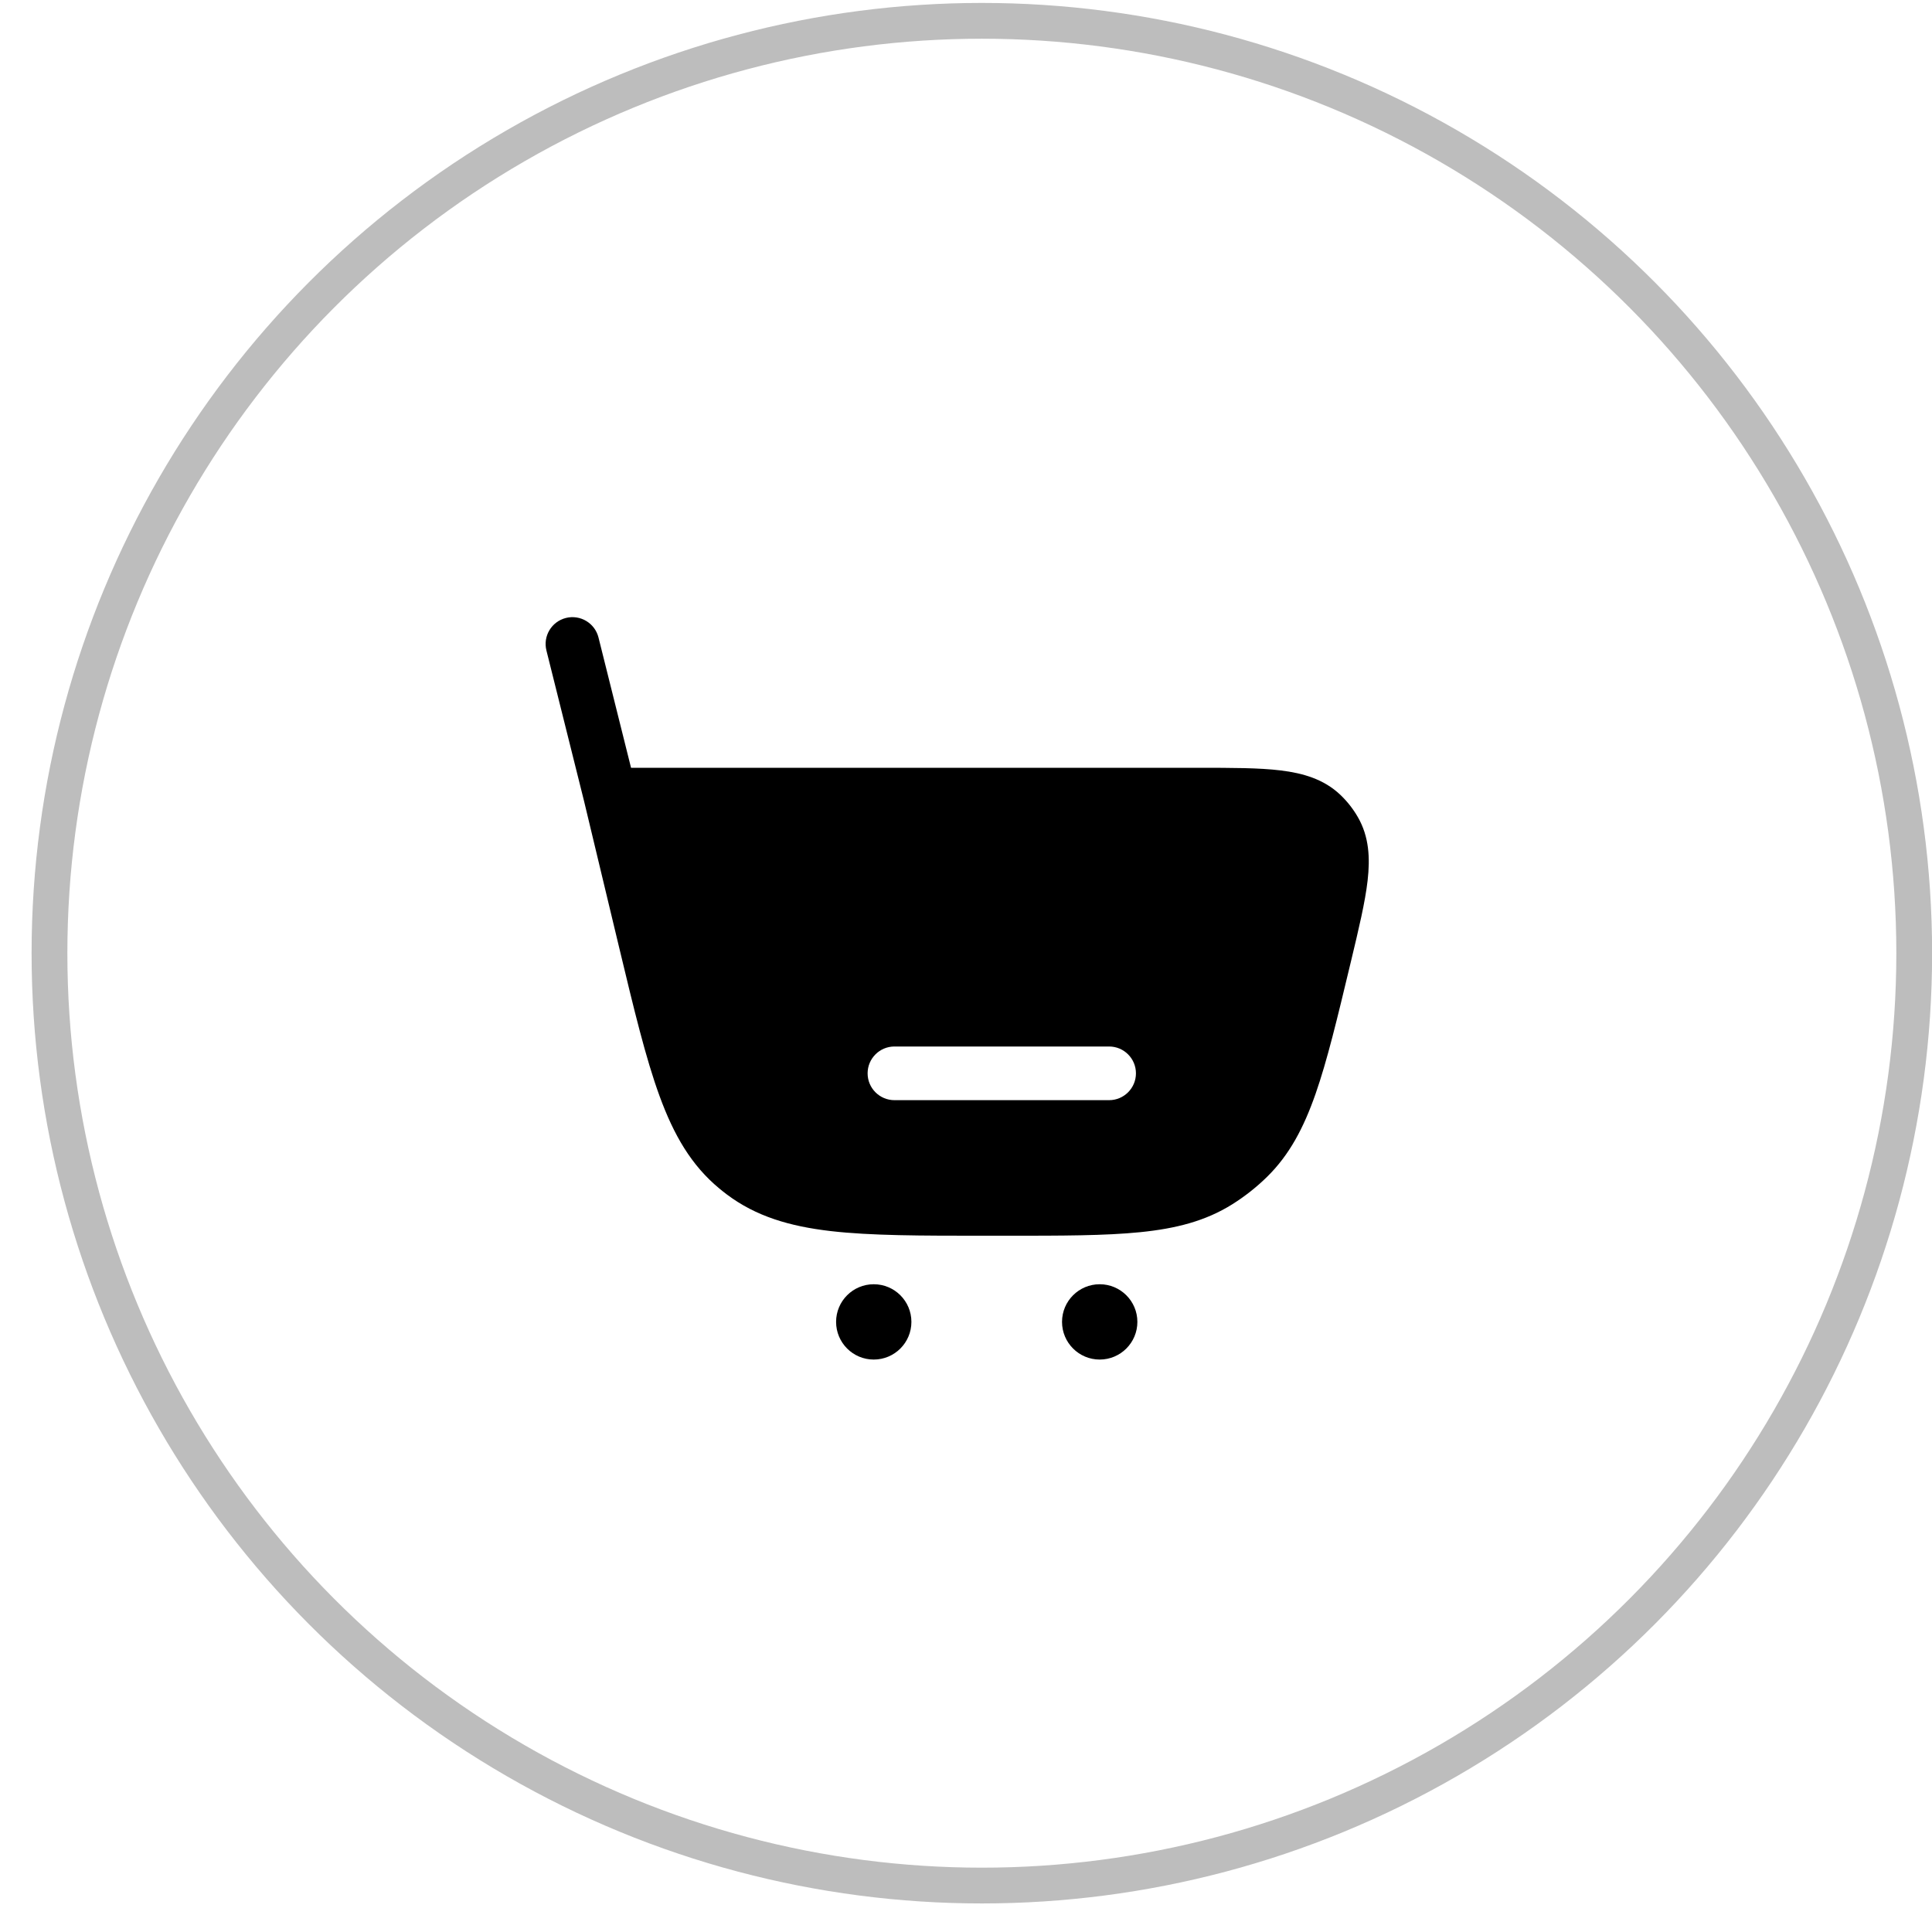 <svg width="54" height="54" viewBox="0 0 54 54" fill="none" xmlns="http://www.w3.org/2000/svg">
<circle cx="27.443" cy="26.642" r="26.06" stroke="#BDBDBD"/>
<path fill-rule="evenodd" clip-rule="evenodd" d="M16.728 17.818C16.627 17.416 16.22 17.172 15.818 17.272C15.416 17.373 15.172 17.78 15.273 18.182L16.324 22.389L17.303 26.473C17.719 28.209 18.047 29.576 18.436 30.638C18.834 31.727 19.323 32.573 20.108 33.221C20.176 33.278 20.245 33.332 20.315 33.385C21.128 33.996 22.065 34.275 23.217 34.409C24.34 34.539 25.746 34.539 27.531 34.539H28.125C29.67 34.539 30.886 34.539 31.866 34.44C32.87 34.339 33.695 34.128 34.438 33.663C34.791 33.442 35.118 33.184 35.415 32.893C36.041 32.278 36.438 31.524 36.771 30.572C37.096 29.642 37.379 28.46 37.739 26.957L37.76 26.87C37.977 25.964 38.156 25.217 38.225 24.613C38.297 23.985 38.268 23.387 37.954 22.841C37.82 22.608 37.653 22.395 37.457 22.21C36.999 21.779 36.425 21.611 35.797 21.534C35.193 21.46 34.425 21.46 33.494 21.46L17.638 21.46L16.728 17.818ZM24.25 30C24.25 29.586 24.586 29.25 25 29.25H31C31.414 29.25 31.75 29.586 31.75 30C31.75 30.414 31.414 30.75 31 30.75H25C24.586 30.75 24.25 30.414 24.25 30Z" fill="black"/>
<path d="M24.421 38C25.003 38 25.474 37.529 25.474 36.947C25.474 36.366 25.003 35.895 24.421 35.895C23.84 35.895 23.369 36.366 23.369 36.947C23.369 37.529 23.84 38 24.421 38Z" fill="black"/>
<path d="M30.737 38C31.318 38 31.79 37.529 31.79 36.947C31.79 36.366 31.318 35.895 30.737 35.895C30.156 35.895 29.684 36.366 29.684 36.947C29.684 37.529 30.156 38 30.737 38Z" fill="black"/>
</svg>
